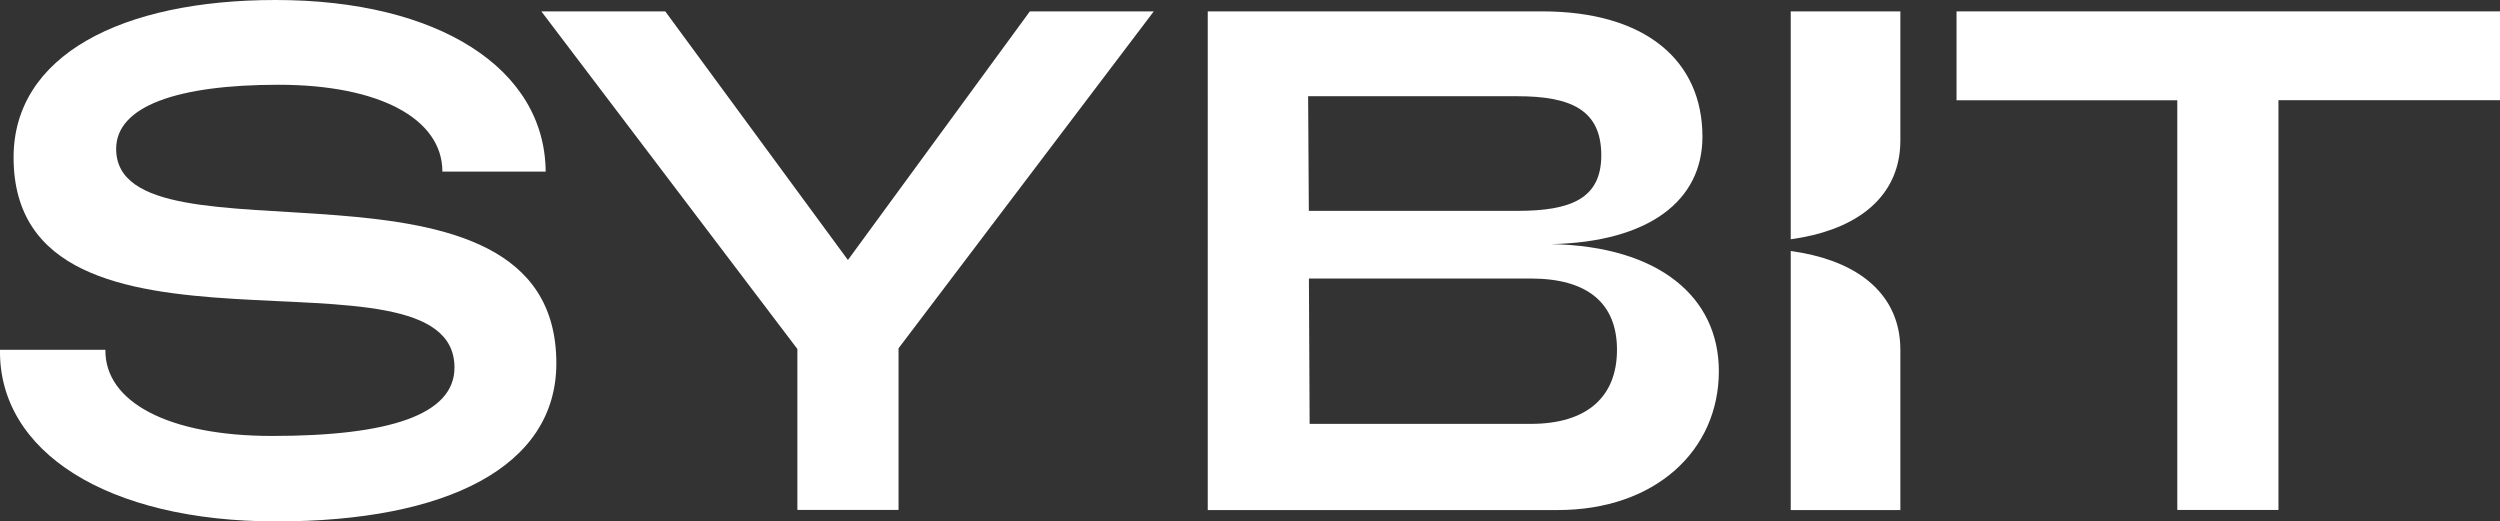 <?xml version="1.0" encoding="UTF-8"?>
<svg id="Logo" xmlns="http://www.w3.org/2000/svg" viewBox="0 0 283.46 59.12">
  <rect x="0" y="0" width="283.46" height="59.12" fill="#333333" stroke="none"/>
  <defs>
    <style>
      .cls-1 {
        fill: #fff;
      }
    </style>
  </defs>
  <path class="cls-1" d="M136.94,1.29h37.92c11.71,0,18.17,5.57,18.17,14.21,0,7.27-6.08,11.93-17.12,12.18h0c12.2.24,18.98,6,18.98,14.4,0,9.05-7.27,15.75-18.25,15.75h-39.7V1.29ZM172.03,23.91c6.06,0,9.53-1.37,9.53-6.3,0-5.17-3.47-6.7-9.53-6.7h-23.71l.08,13h23.63ZM173.57,48.06c6.38,0,9.77-3.07,9.77-8.4s-3.39-8.08-9.77-8.08h-25.16l.08,16.48h25.08Z"/>
  <path class="cls-1" d="M0,39.66h11.95c-.08,5.9,7.11,9.77,18.9,9.77,13.33,0,20.68-2.42,20.68-7.75,0-15.26-49.99,2.42-49.99-23.83C1.54,6.3,13.73,0,31.26,0,49.67,0,61.79,7.75,61.87,19.46h-11.71c0-5.98-7.11-9.85-18.58-9.85s-18.41,2.42-18.41,7.27c0,14.21,49.91-2.26,49.91,24.31,0,11.79-12.52,17.93-31.74,17.93S-.16,51.2,0,39.66Z"/>
  <path class="cls-1" d="M90.41,39.57L61.38,1.29h14.05l20.71,28.19L116.77,1.29h14.05l-28.94,38.2v18.33h-11.47v-18.25Z"/>
  <path class="cls-1" d="M246.88,11.37h-25.04V1.29h61.62v10.07h-25.12v46.46h-11.47V11.37Z"/>
  <g>
    <path class="cls-1" d="M215.47,15.93c0,.83-.08,1.62-.25,2.38-1.03,4.69-5.25,7.87-12.18,8.82V1.29h12.43v14.64Z"/>
    <path class="cls-1" d="M215.47,39.66c0-.83-.08-1.62-.25-2.38-1.03-4.69-5.25-7.87-12.18-8.82v29.37h12.43v-18.17Z"/>
  </g>
</svg>